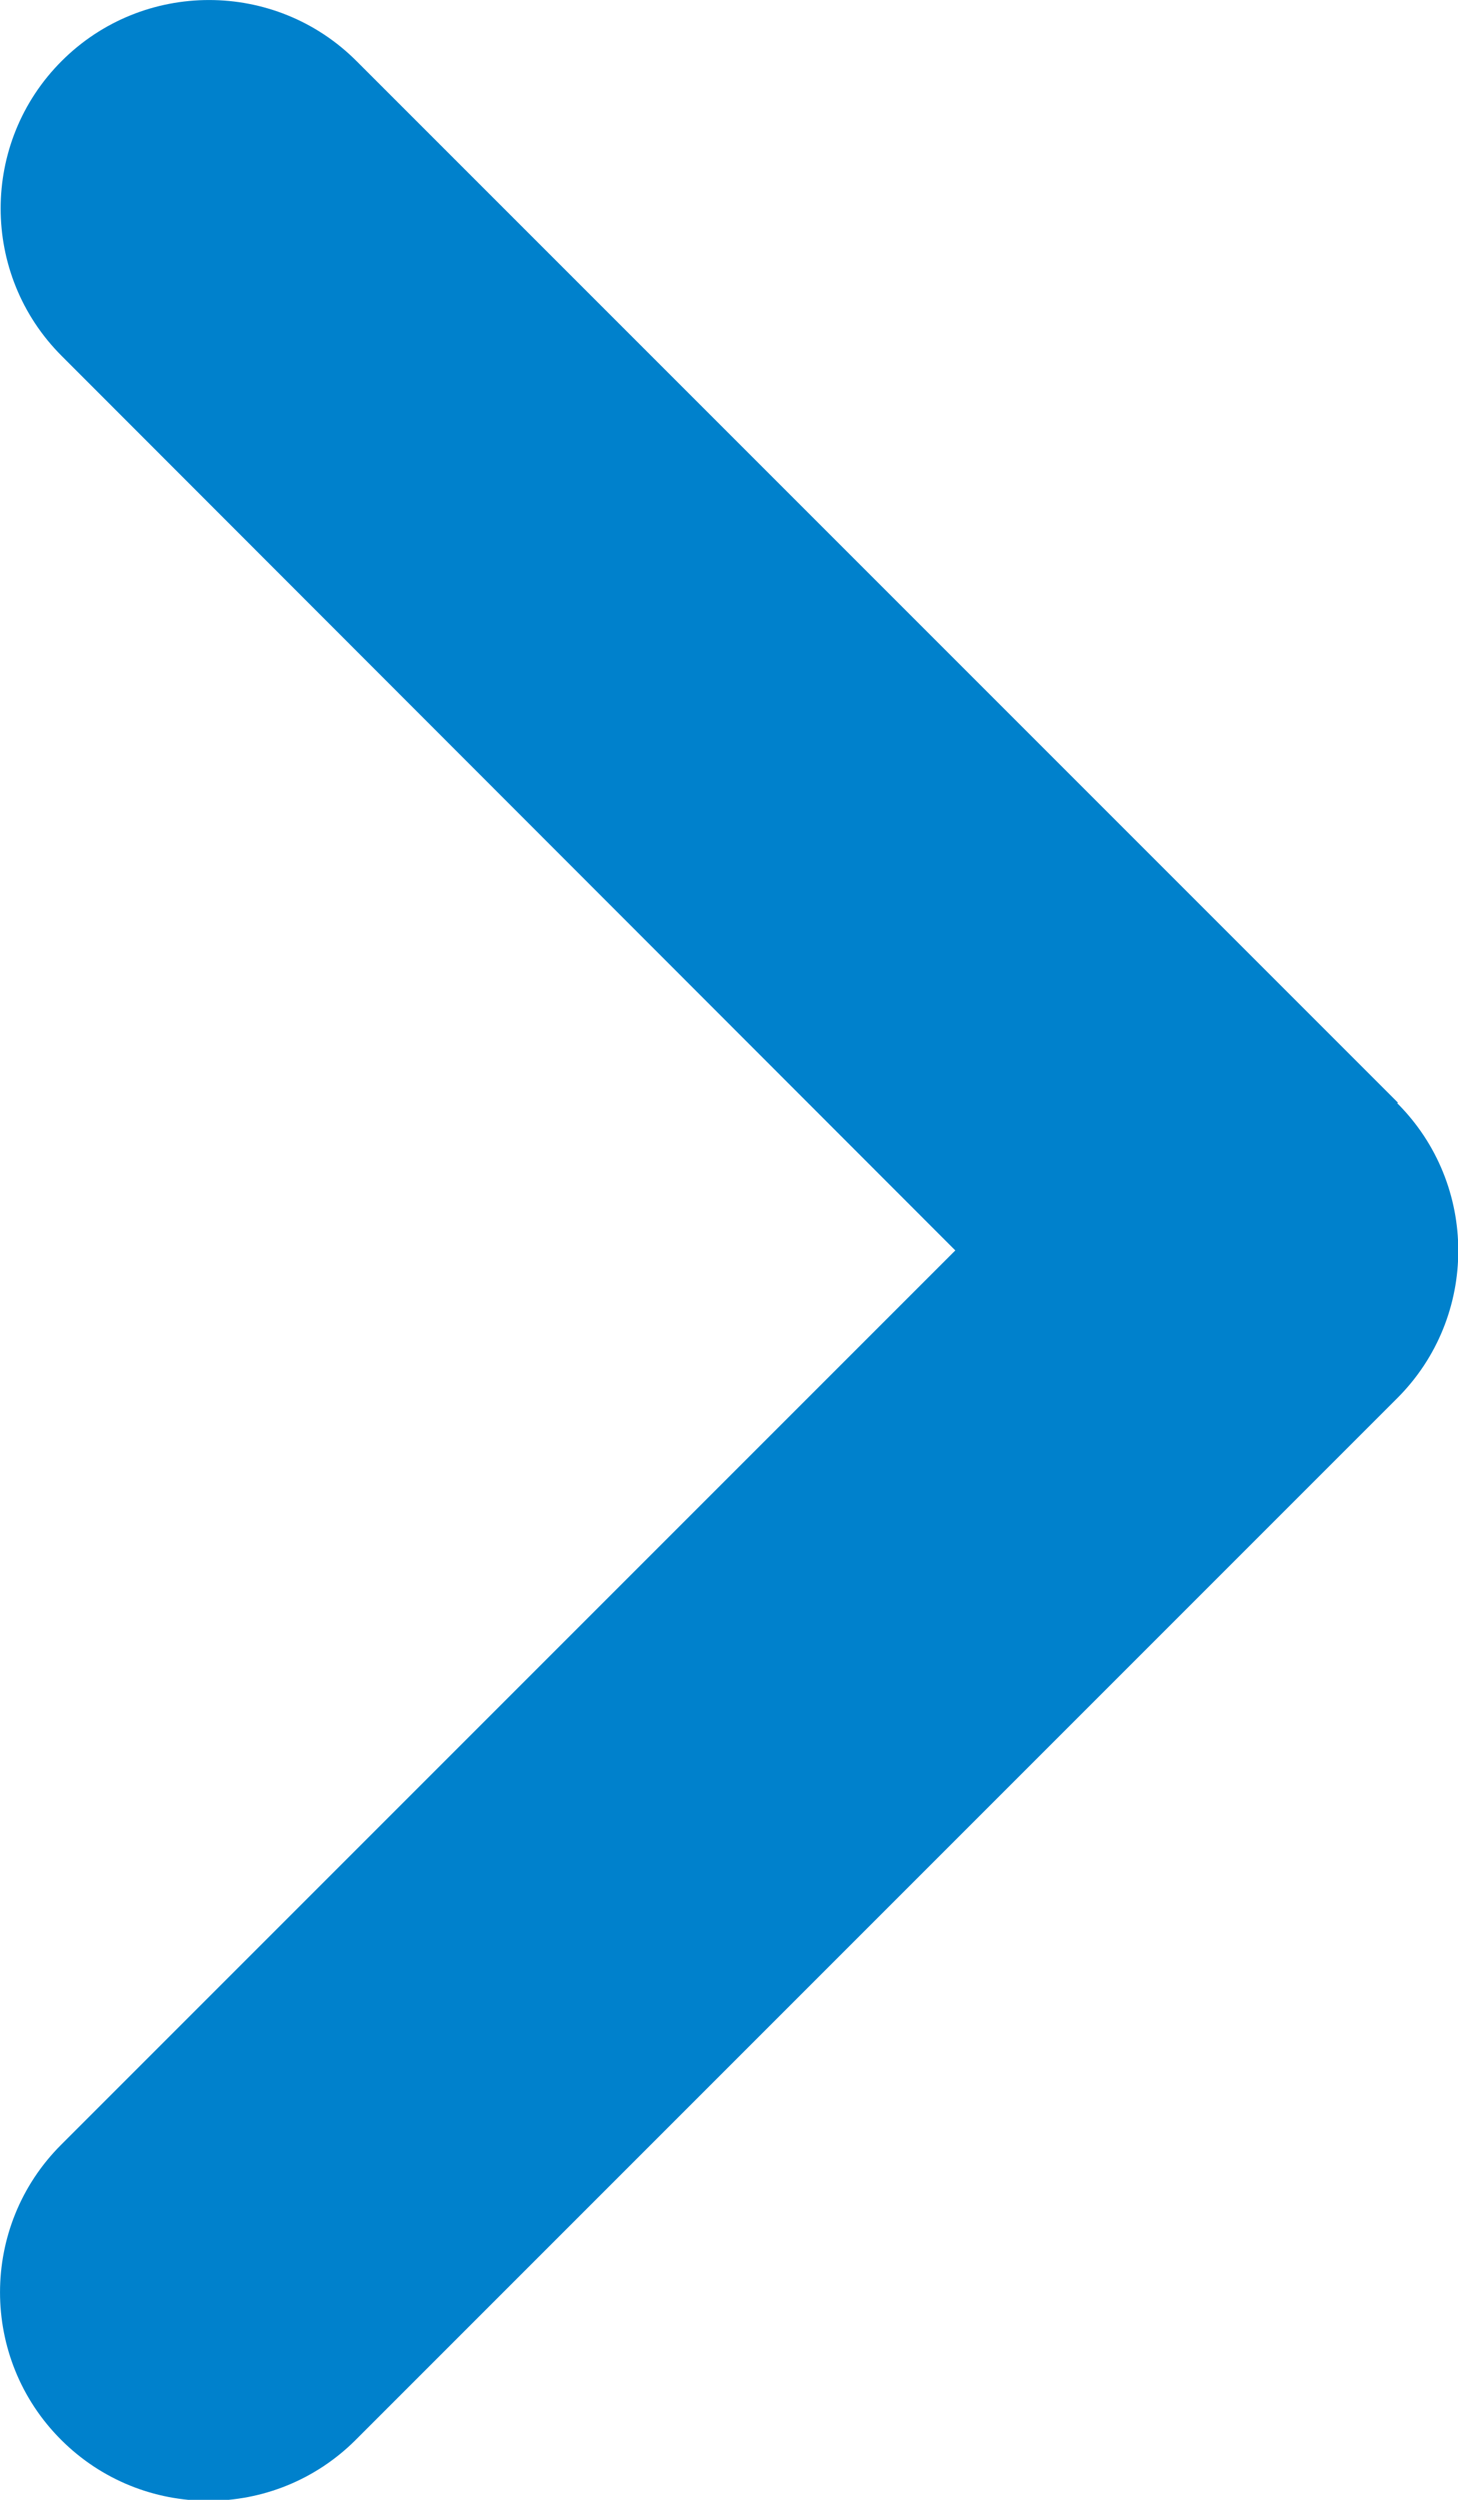 <svg width="14" height="24" viewBox="0 0 14 24" fill="none" xmlns="http://www.w3.org/2000/svg">
<path d="M13.417 10.592C14.198 11.373 14.198 12.642 13.417 13.423L3.417 23.423C2.636 24.205 1.367 24.205 0.586 23.423C-0.195 22.642 -0.195 21.373 0.586 20.592L9.173 12.005L0.592 3.417C-0.189 2.636 -0.189 1.367 0.592 0.586C1.373 -0.195 2.642 -0.195 3.423 0.586L13.423 10.586L13.417 10.592Z" fill="#0081CC"/>
</svg>
